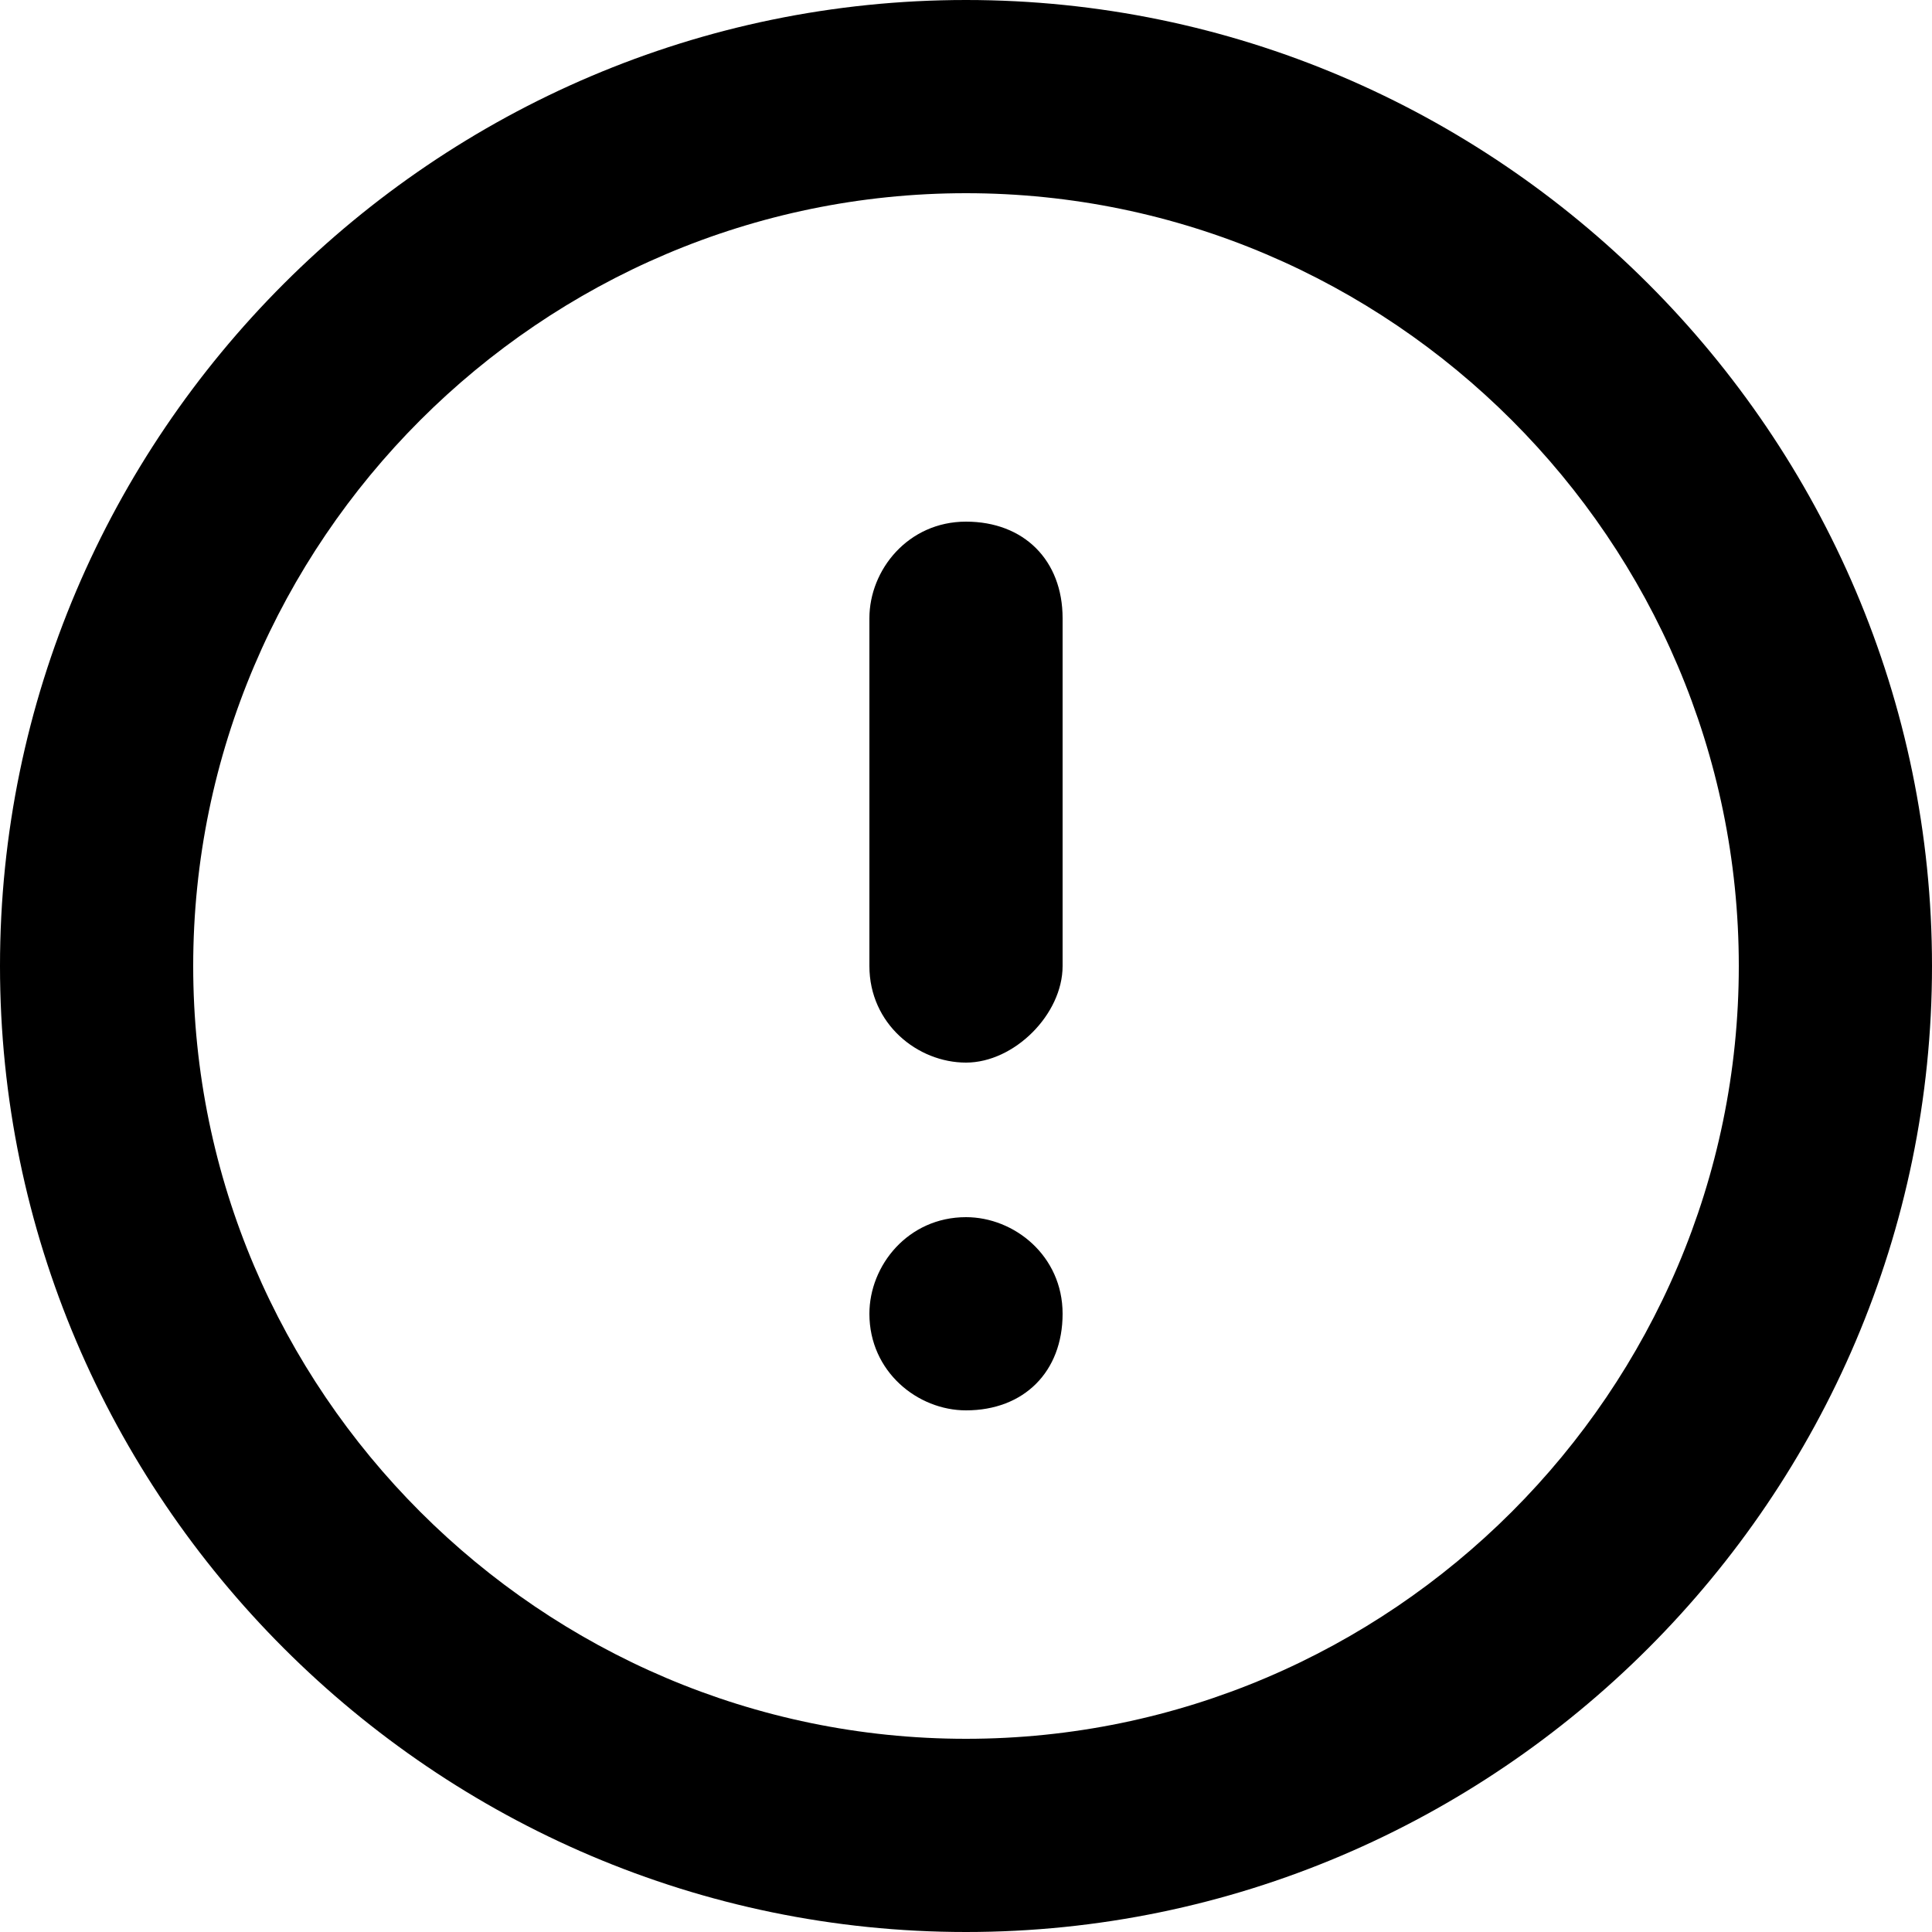 <svg enable-background="new 0 0 20 20" height="20" viewBox="0 0 20 20" width="20" xmlns="http://www.w3.org/2000/svg"><path d="m10 20c-5.5 0-10-4.5-10-10s4.5-10 10-10 10 4.5 10 10-4.5 10-10 10zm0-18c-4.4 0-8 3.6-8 8s3.6 8 8 8 8-3.6 8-8-3.6-8-8-8z"/><path d="m10 11c-.5 0-1-.4-1-1v-3.6c0-.5.4-1 1-1s1 .4 1 1v3.6c0 .5-.5 1-1 1z"/><path d="m10 14.6c-.5 0-1-.4-1-1 0-.5.4-1 1-1 .5 0 1 .4 1 1s-.4 1-1 1z"/></svg>
